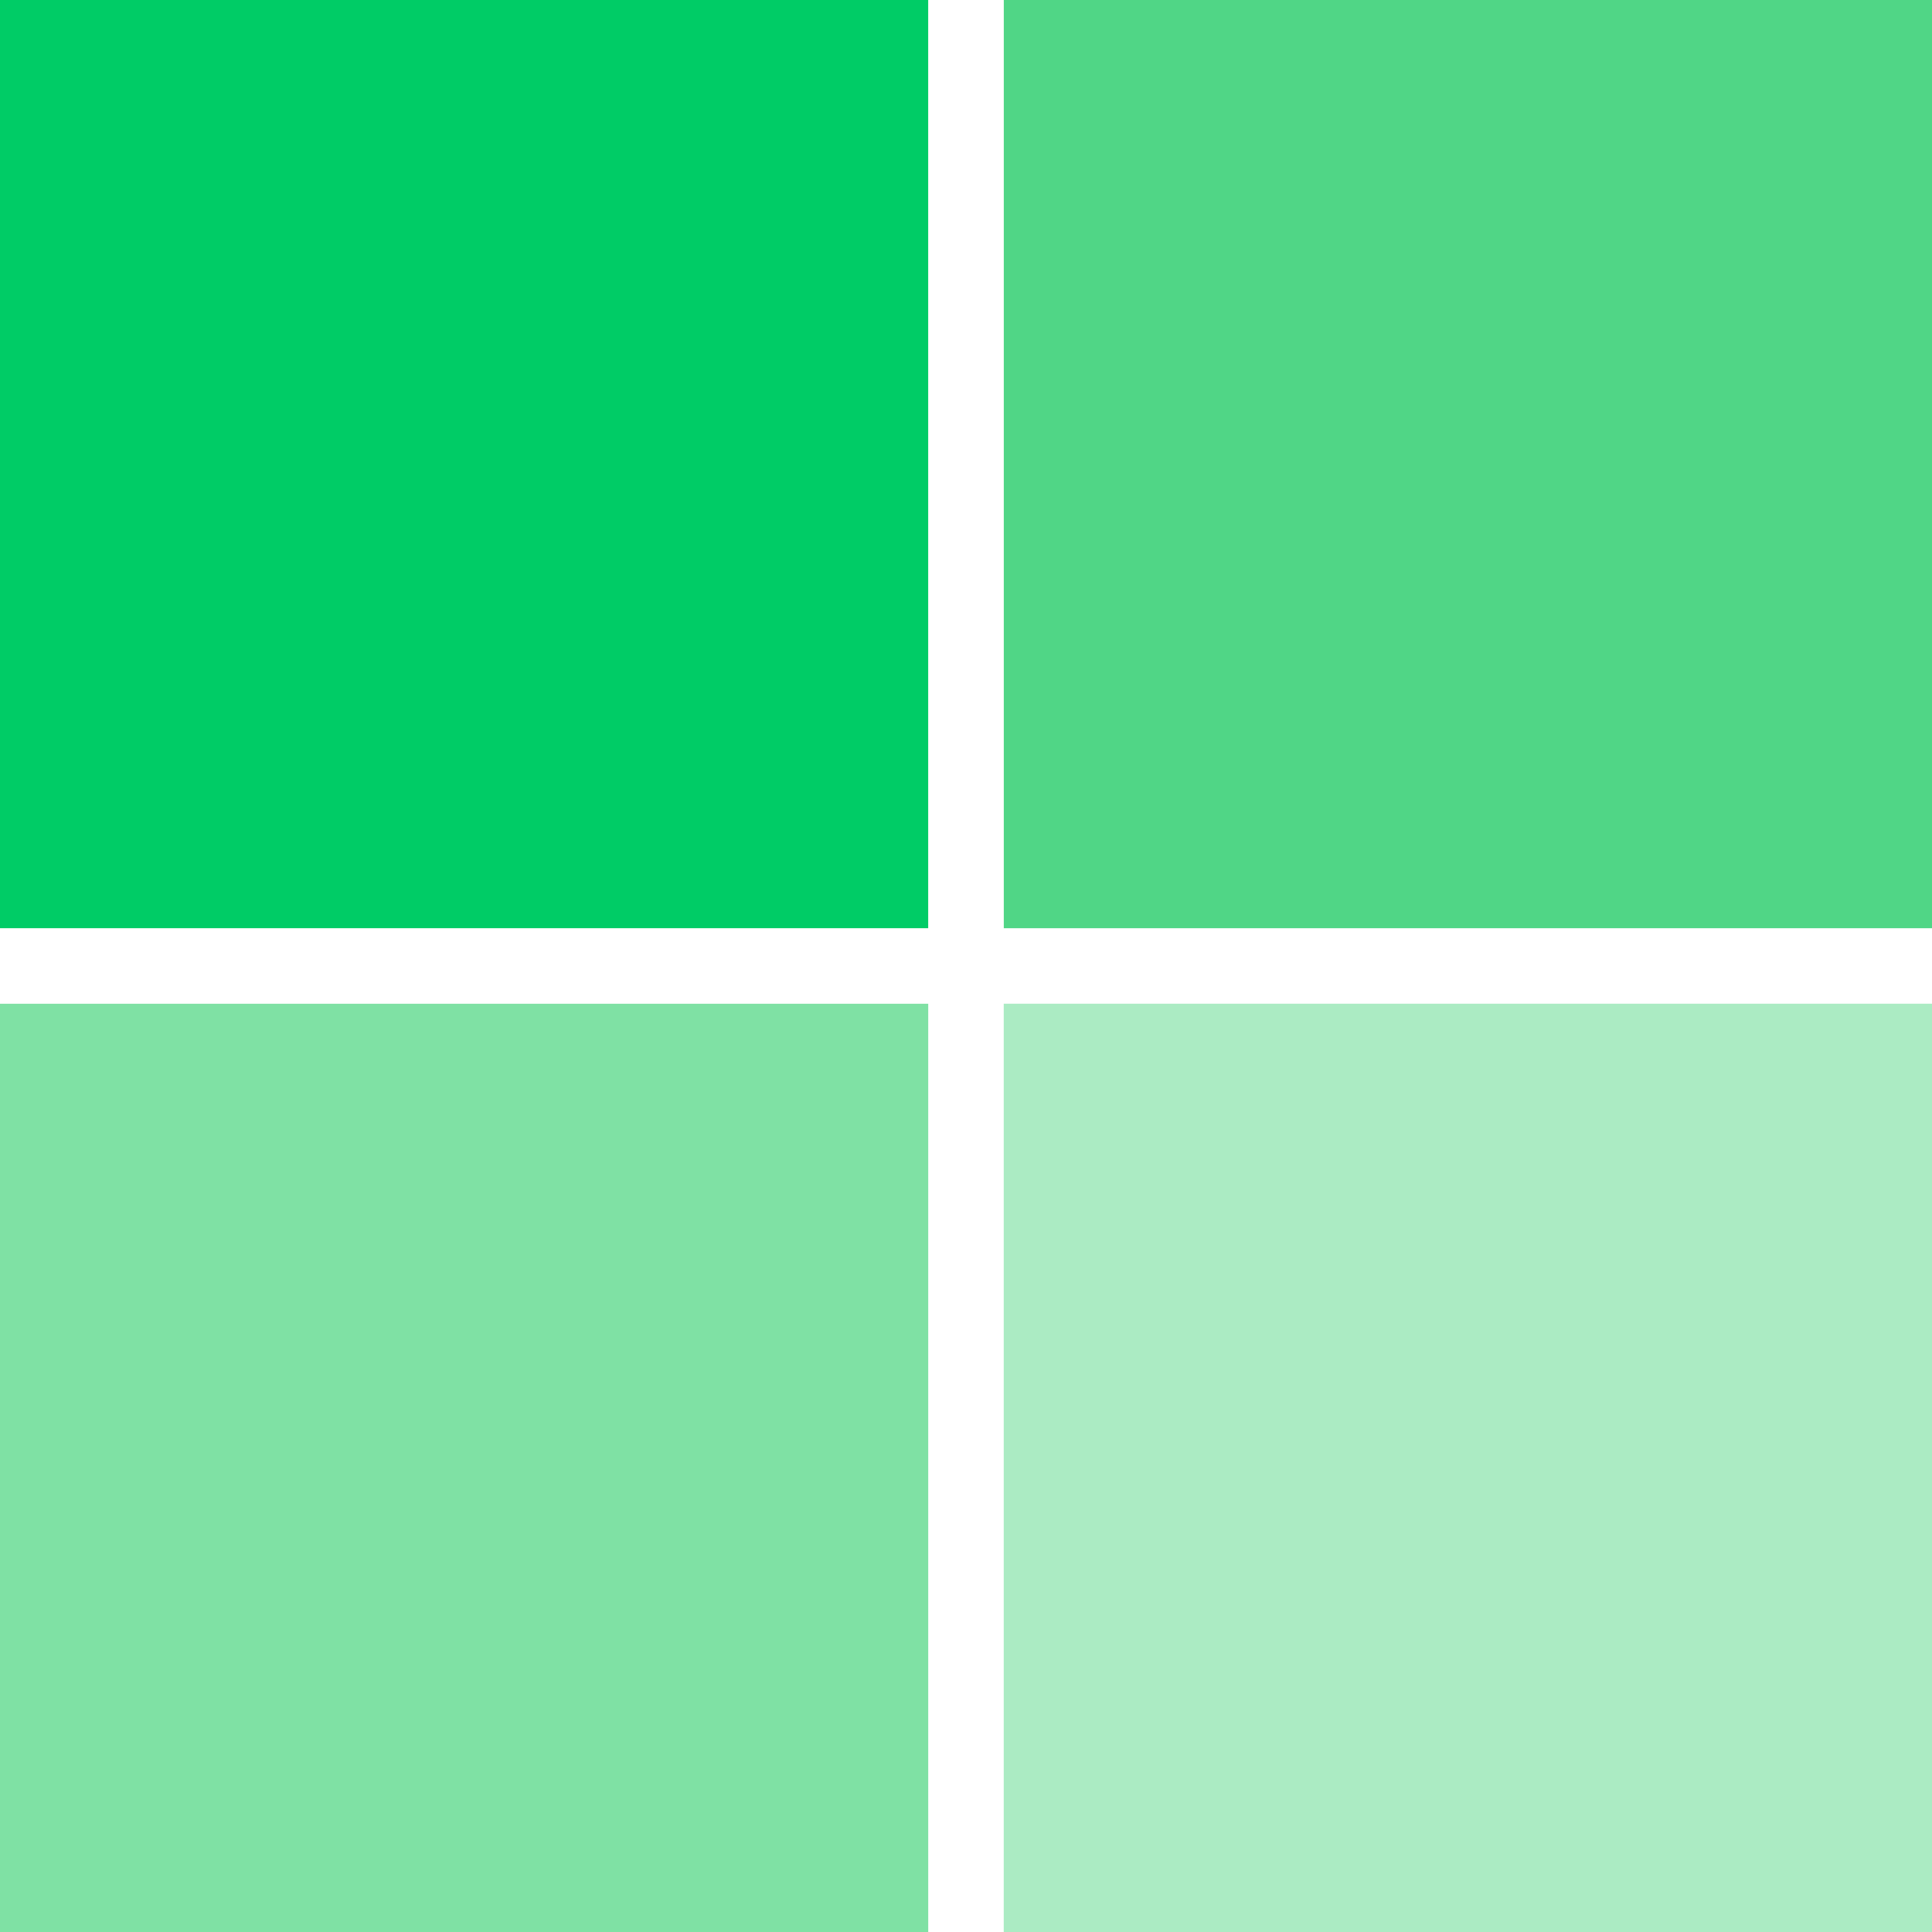 <?xml version="1.0" encoding="UTF-8"?>
<svg version="1.1" xmlns="http://www.w3.org/2000/svg" width="512" height="512">
<rect width="100%" height="100%" fill="#333333" stroke="none"/>
<path d="M0 0 C168.96 0 337.92 0 512 0 C512 168.96 512 337.92 512 512 C343.04 512 174.08 512 0 512 C0 343.04 0 174.08 0 0 Z " fill="#ABEBC3" transform="translate(0,0)"/>
<path d="M0 0 C81.18 0 162.36 0 246 0 C246 81.18 246 162.36 246 246 C164.82 246 83.64 246 0 246 C0 164.82 0 83.64 0 0 Z " fill="#7FE1A4" transform="translate(0,266)"/>
<path d="M0 0 C81.18 0 162.36 0 246 0 C246 81.18 246 162.36 246 246 C164.82 246 83.64 246 0 246 C0 164.82 0 83.64 0 0 Z " fill="#50D686" transform="translate(266,0)"/>
<path d="M0 0 C81.18 0 162.36 0 246 0 C246 81.18 246 162.36 246 246 C164.82 246 83.64 246 0 246 C0 164.82 0 83.64 0 0 Z " fill="#00CC66" transform="translate(0,0)"/>
<path d="M0 0 C6.6 0 13.2 0 20 0 C20 81.18 20 162.36 20 246 C101.18 246 182.36 246 266 246 C266 252.6 266 259.2 266 266 C184.82 266 103.64 266 20 266 C20 347.18 20 428.36 20 512 C13.4 512 6.8 512 0 512 C0 430.82 0 349.64 0 266 C-81.18 266 -162.36 266 -246 266 C-246 259.4 -246 252.8 -246 246 C-164.82 246 -83.64 246 0 246 C0 164.82 0 83.64 0 0 Z " fill="#FFFFFF" transform="translate(246,0)"/>
</svg>
